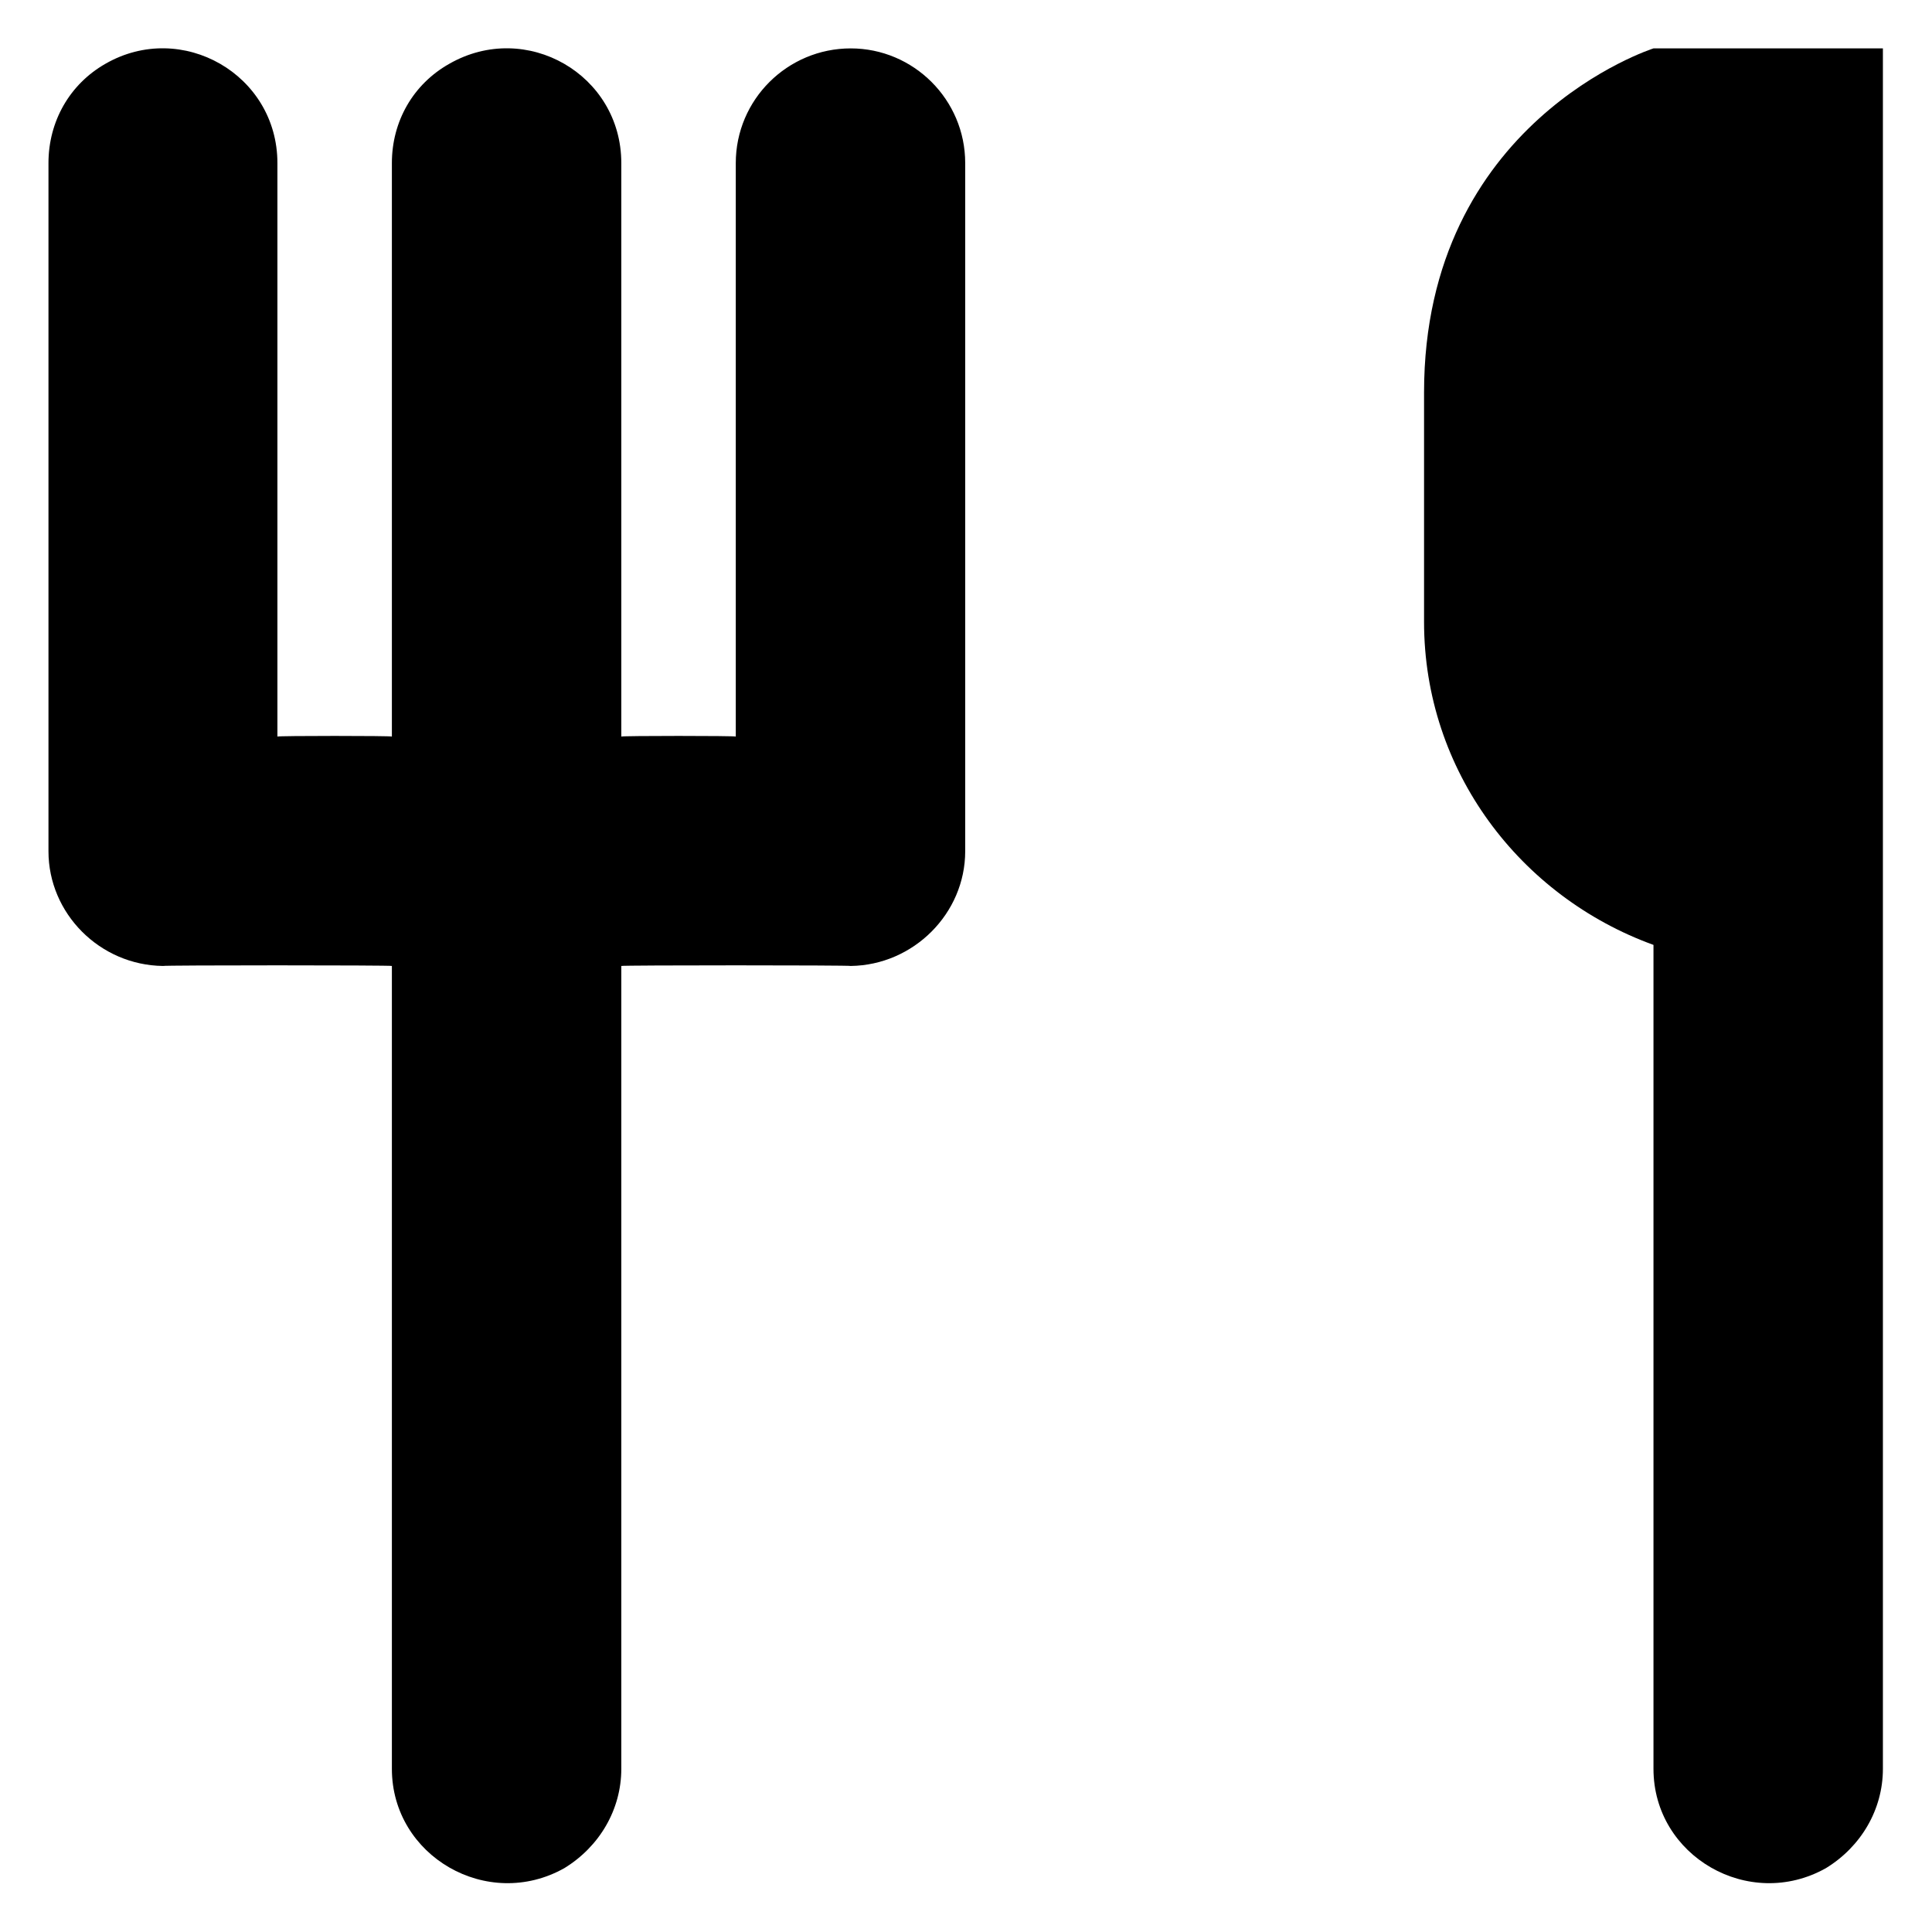 <svg xmlns="http://www.w3.org/2000/svg" version="1.1" xmlns:xlink="http://www.w3.org/1999/xlink" width="100%" height="100%" id="svgWorkerArea" viewBox="0 0 400 400" xmlns:artdraw="https://artdraw.muisca.co" style="background: white;"><defs id="defsdoc"><pattern id="patternBool" x="0" y="0" width="10" height="10" patternUnits="userSpaceOnUse" patternTransform="rotate(35)"><circle cx="5" cy="5" r="4" style="stroke: none;fill: #ff000070;"></circle></pattern></defs><g id="fileImp-849709906" class="cosito"><path id="Path_84" fill="#000000" class="grouped" d="M176.135 10.02C163.035 10.02 152.335 20.62 152.335 33.766 152.335 33.72 152.335 152.32 152.335 152.499 152.335 152.32 128.635 152.32 128.635 152.499 128.635 152.32 128.635 33.72 128.635 33.766 128.635 15.42 108.935 4.12 93.035 13.201 85.535 17.42 81.135 25.12 81.135 33.766 81.135 33.72 81.135 152.32 81.135 152.499 81.135 152.32 57.435 152.32 57.435 152.499 57.435 152.32 57.435 33.72 57.435 33.766 57.435 15.42 37.635 4.12 21.835 13.201 14.435 17.42 10.035 25.12 10.035 33.766 10.035 33.72 10.035 176.12 10.035 176.245 10.035 189.12 20.635 199.82 33.735 199.992 33.735 199.82 81.135 199.82 81.135 199.992 81.135 199.82 81.135 366.12 81.135 366.217 81.135 384.32 100.935 395.72 116.835 386.783 124.135 382.32 128.635 374.62 128.635 366.217 128.635 366.12 128.635 199.82 128.635 199.992 128.635 199.82 176.135 199.82 176.135 199.992 189.135 199.82 199.835 189.12 199.835 176.245 199.835 176.12 199.835 33.72 199.835 33.766 199.835 20.62 189.135 10.02 176.135 10.02 176.135 10.02 176.135 10.02 176.135 10.02"></path><path id="Path_85" fill="#000000" fill-rule="evenodd" class="grouped" d="M342.335 10.02C342.335 10.02 294.835 25.12 294.835 81.259 294.835 81.12 294.835 128.62 294.835 128.752 294.835 159.62 314.735 185.62 342.335 195.632 342.335 195.52 342.335 366.12 342.335 366.217 342.335 384.32 362.135 395.72 378.035 386.783 385.335 382.32 389.835 374.62 389.835 366.217 389.835 366.12 389.835 10.02 389.835 10.02 389.835 10.02 342.335 10.02 342.335 10.02"></path></g></svg>